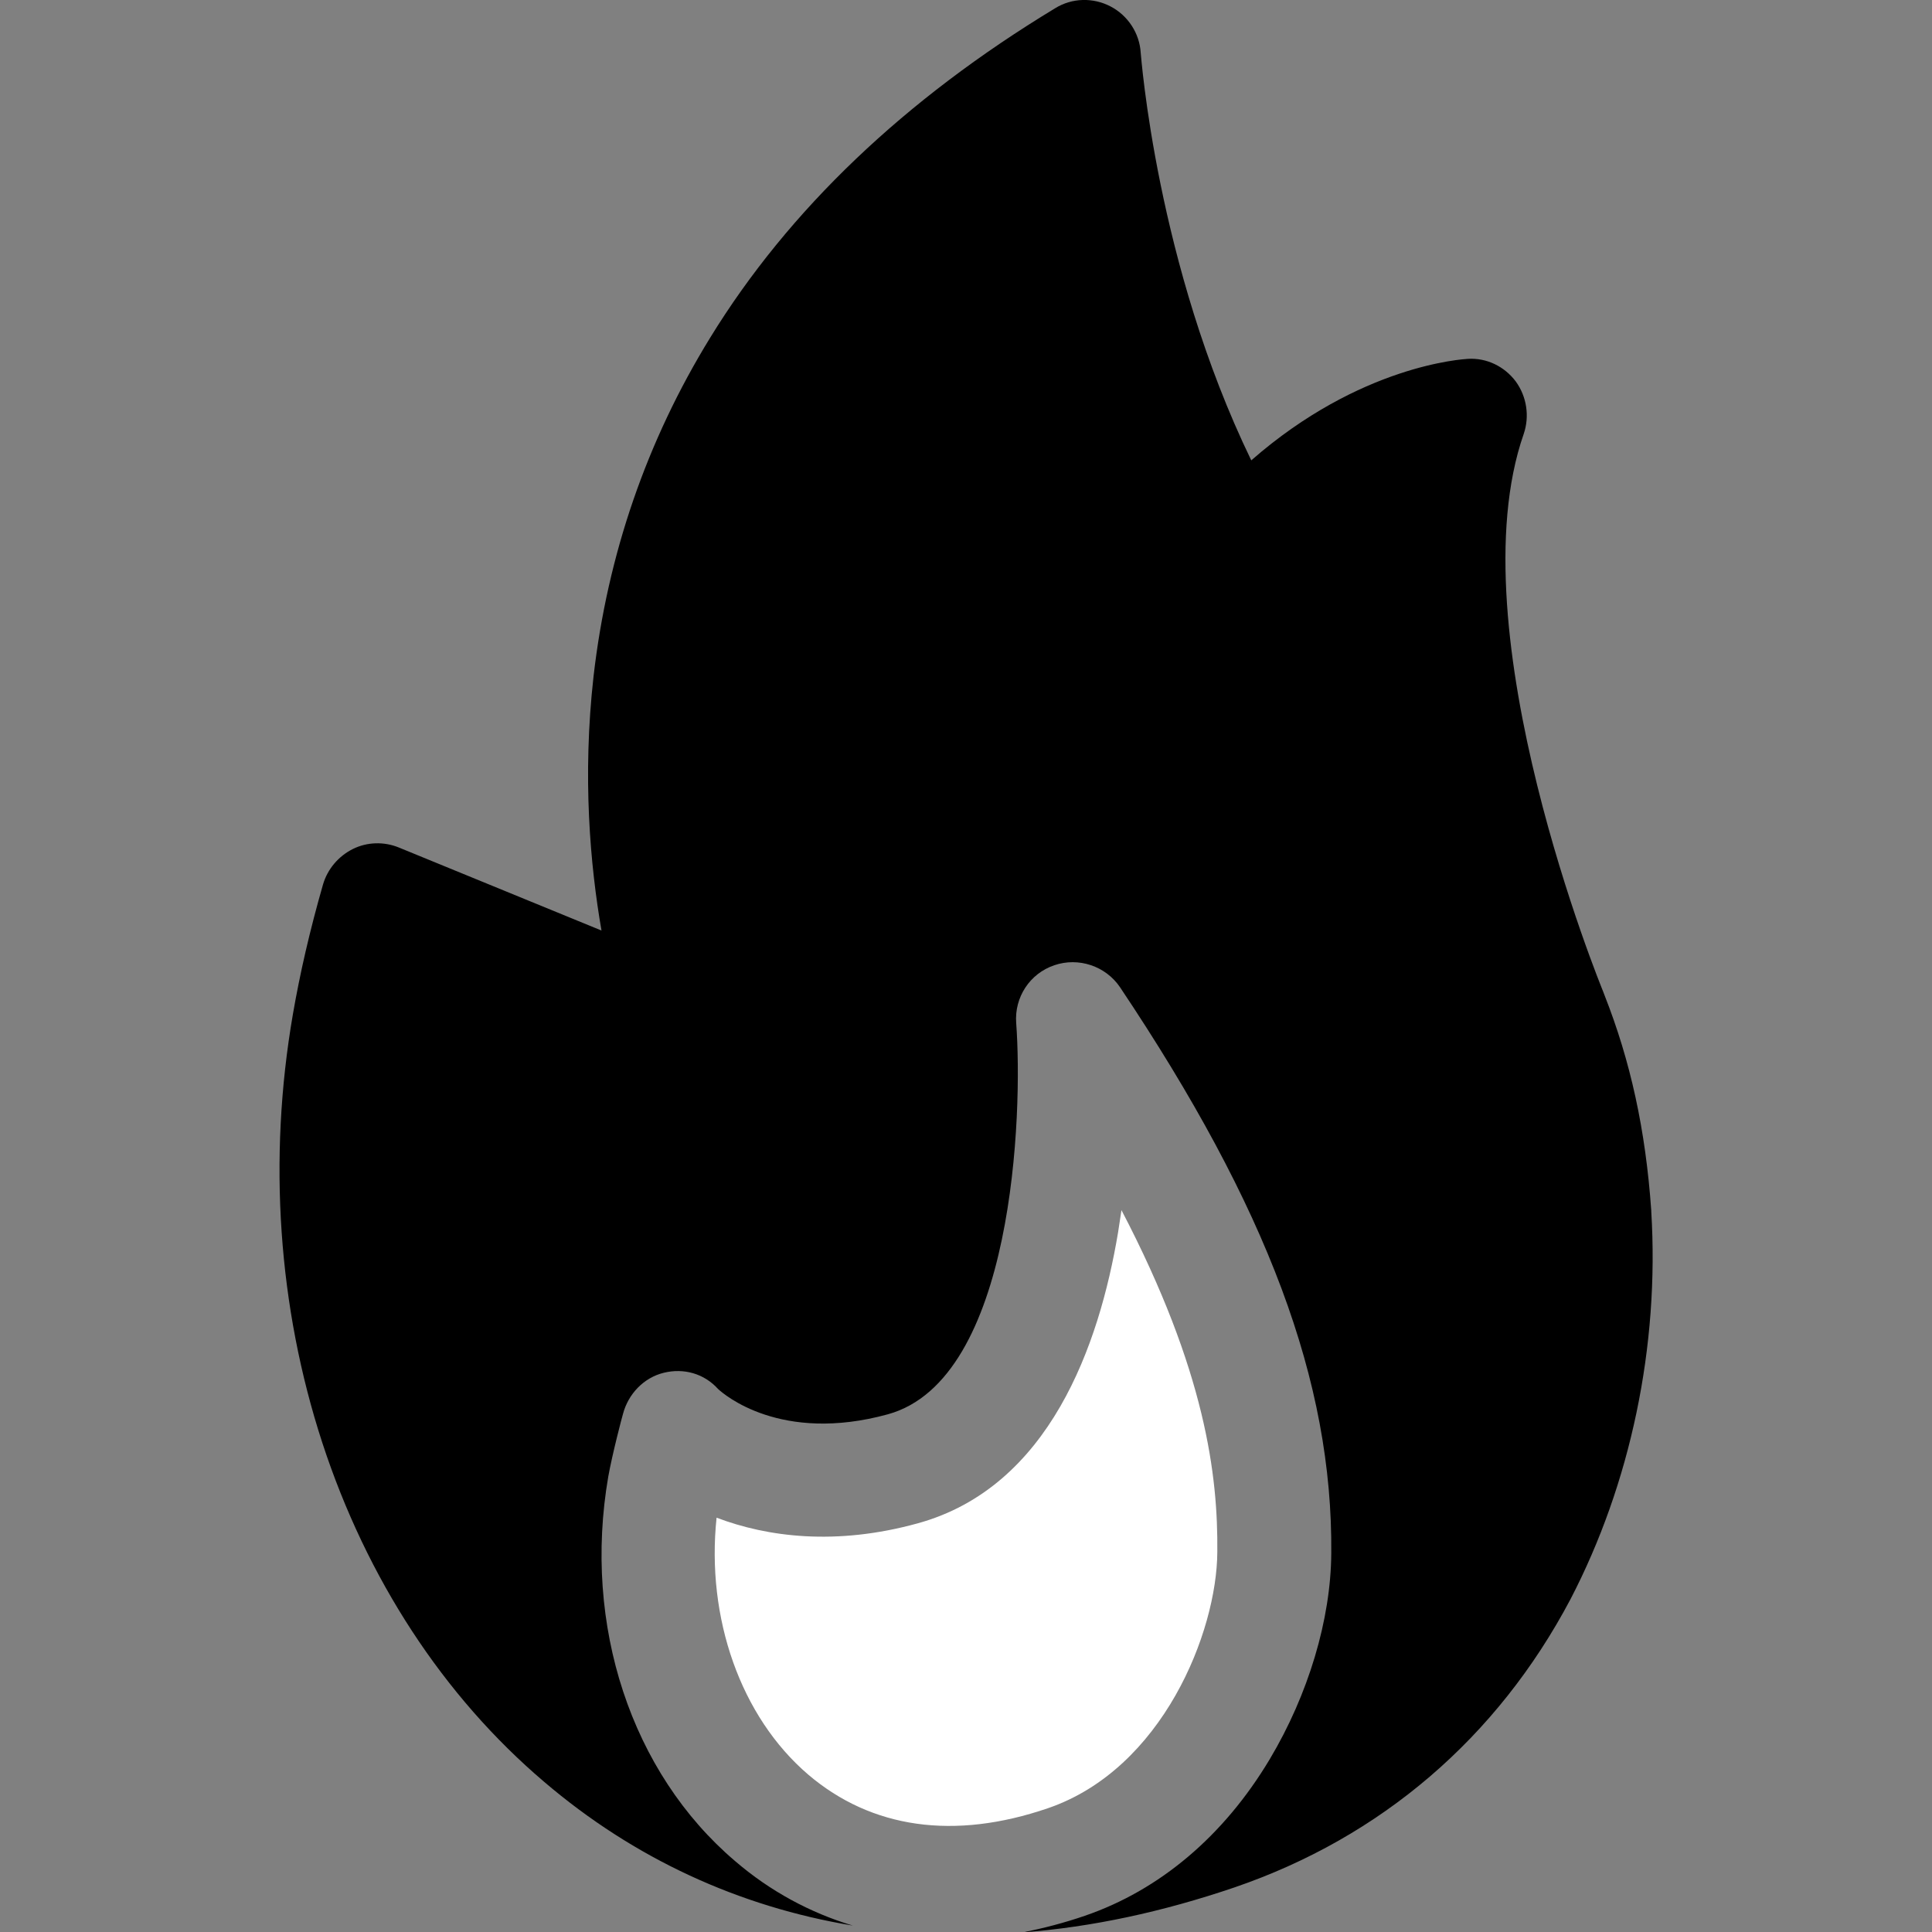 <?xml version="1.0" encoding="UTF-8"?> <!-- Generator: Adobe Illustrator 26.4.1, SVG Export Plug-In . SVG Version: 6.00 Build 0) --> <svg xmlns="http://www.w3.org/2000/svg" xmlns:xlink="http://www.w3.org/1999/xlink" id="Layer_1" x="0px" y="0px" viewBox="0 0 512 512" style="enable-background:new 0 0 512 512;" xml:space="preserve"><rect x="0" y="0" width="512" height="512" fill="#808080" stroke="none"/> <style type="text/css"> .st0{fill:#FFFFFF;} </style> <path d="M437.6,321c0-0.1,0-0.1,0-0.2c-1.5-21.4-5.5-39.6-12.4-57.1c-0.1-0.3-0.2-0.5-0.3-0.8c-0.4-1-39.3-95.8-21.1-147.9 c1.6-4.7,0.8-9.9-2.1-13.9c-3-4-7.7-6.3-12.7-6c-1.3,0.1-28.5,1.6-57.4,26.9C306.4,70,302.4,14.6,302.3,14c-0.3-5.2-3.4-9.9-8-12.3 c-4.6-2.4-10.2-2.3-14.7,0.5c-39.8,24.1-70.6,53.4-91.4,87.3c-16.8,27.3-27.2,57.5-30.9,89.7c-3,26.6-0.9,50.1,2.1,67.4l-53.7-22 c-3.9-1.6-8.4-1.5-12.2,0.4c-3.8,1.9-6.7,5.3-7.9,9.4c-3.5,12.2-6.1,23.5-8,34.5c-6.6,38.3-3.9,77.5,7.8,113.4 c11.8,36.1,32.1,67.2,58.8,89.9c23.9,20.4,51.7,33.1,81.8,38.1c-11.3-3.4-21.9-9.1-31.2-17.1c-27.5-23.4-40.4-62.5-33.6-101.9 c1.1-6.1,3.6-15.6,3.9-16.6c1.4-5.3,5.5-9.6,10.8-10.9c5.3-1.3,10.7,0.2,14.4,4.3c1.5,1.4,16.6,14.5,45,6.7 c33.4-9.2,35.8-79.7,34-103.7c-0.5-6.8,3.6-13.1,10.1-15.3c6.4-2.2,13.6,0.2,17.4,5.8c39.1,58.4,56.4,104.6,56,150 c-0.1,17.6-6.1,37.5-16.3,54.6c-12.2,20.4-29.2,34.7-49,41.5c-5.5,1.9-11,3.3-16.4,4.4c18.2-1.4,36.9-5.4,56-11.9 c38.9-13.3,69.7-39.7,89.1-76.4C432.1,393.2,439.8,356.8,437.6,321L437.6,321z"></path> <path class="st0" d="M322.6,411.3c0.2-20.2-3.1-47.9-25.4-90.6c-0.3,1.9-0.6,3.9-0.9,5.9c-5,29.9-18.2,67.5-53.1,77.1 c-21.7,6-39.9,3.6-53.3-1.5c-2.8,26.6,6.4,52.8,24.3,68.1c16.8,14.3,38.7,17.4,63.5,8.9C308.1,468.8,322.5,432.5,322.6,411.3z"></path> </svg> 